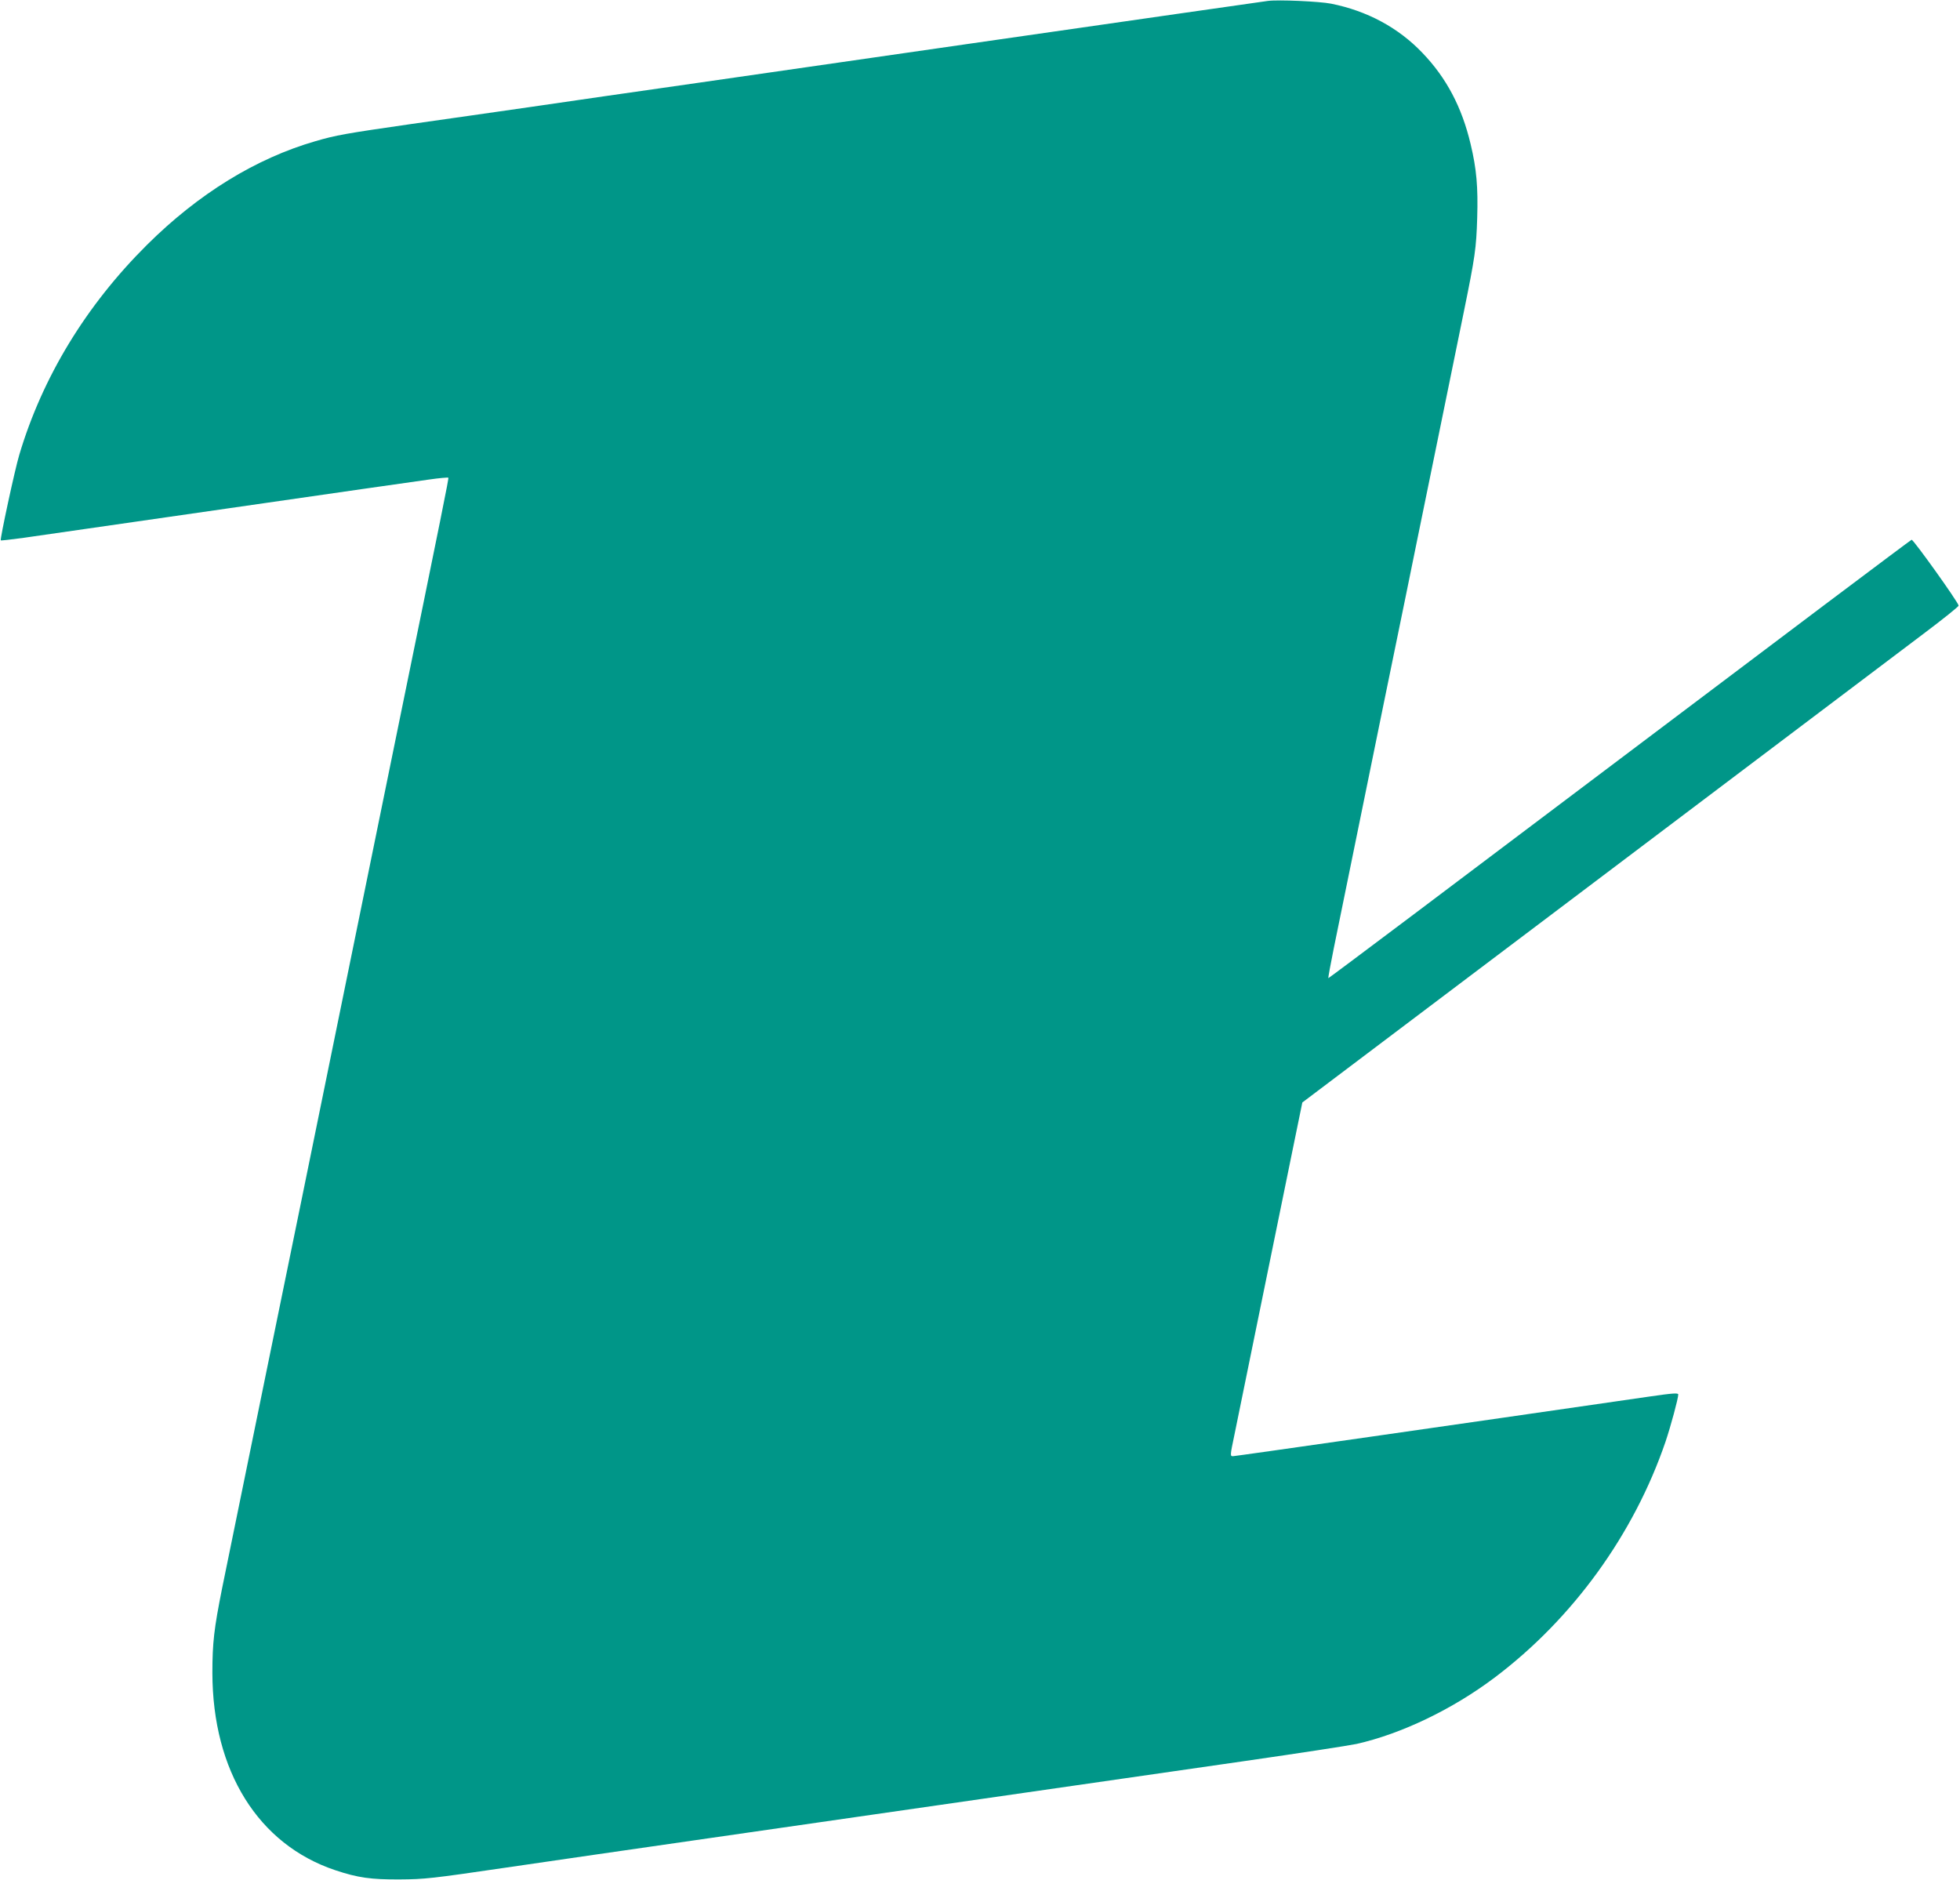 <?xml version="1.0" standalone="no"?>
<!DOCTYPE svg PUBLIC "-//W3C//DTD SVG 20010904//EN"
 "http://www.w3.org/TR/2001/REC-SVG-20010904/DTD/svg10.dtd">
<svg version="1.0" xmlns="http://www.w3.org/2000/svg"
 width="1280pt" height="1228pt" viewBox="0 0 1280 1228"
 preserveAspectRatio="xMidYMid meet">
<g transform="translate(0,1228) scale(0.1,-0.1)"
fill="#009688" stroke="none">
<path d="M8280 12274 c-58 -8 -876 -125 -1980 -284 -575 -83 -1355 -195 -1735
-250 -379 -54 -879 -126 -1110 -160 -231 -33 -577 -83 -770 -110 -430 -62
-492 -73 -625 -112 -388 -112 -764 -343 -1101 -678 -397 -395 -682 -863 -833
-1370 -29 -96 -127 -552 -121 -559 3 -2 71 6 152 17 82 12 681 98 1333 192
652 94 1241 179 1310 188 69 10 126 15 128 12 3 -7 -33 -186 -348 -1725 -134
-657 -410 -2006 -615 -3012 -53 -258 -118 -576 -145 -708 -117 -571 -334
-1635 -370 -1810 -52 -261 -63 -353 -63 -550 1 -642 300 -1121 803 -1289 147
-49 232 -61 420 -60 163 1 210 6 700 78 289 42 836 122 1215 176 380 55 911
131 1180 170 456 66 786 113 2430 350 347 50 673 100 725 111 292 66 626 226
902 434 509 384 908 934 1115 1540 34 101 83 282 83 308 0 11 -34 9 -192 -14
-1255 -182 -2700 -389 -2716 -389 -19 0 -19 4 9 137 15 76 92 449 169 828 78
380 171 837 208 1018 l67 327 1910 1441 c1051 793 2015 1521 2144 1618 129 97
234 181 232 186 -4 25 -297 434 -307 430 -7 -2 -866 -648 -1909 -1435 -1043
-787 -1898 -1430 -1900 -1428 -2 2 14 89 35 193 47 228 194 949 325 1593 53
257 118 575 145 707 27 132 112 551 190 930 78 380 163 798 190 930 73 358 81
413 87 612 6 202 -4 319 -43 482 -57 241 -158 433 -316 597 -157 164 -360 273
-595 320 -76 15 -344 27 -413 18z"/>
</g>
</svg>
